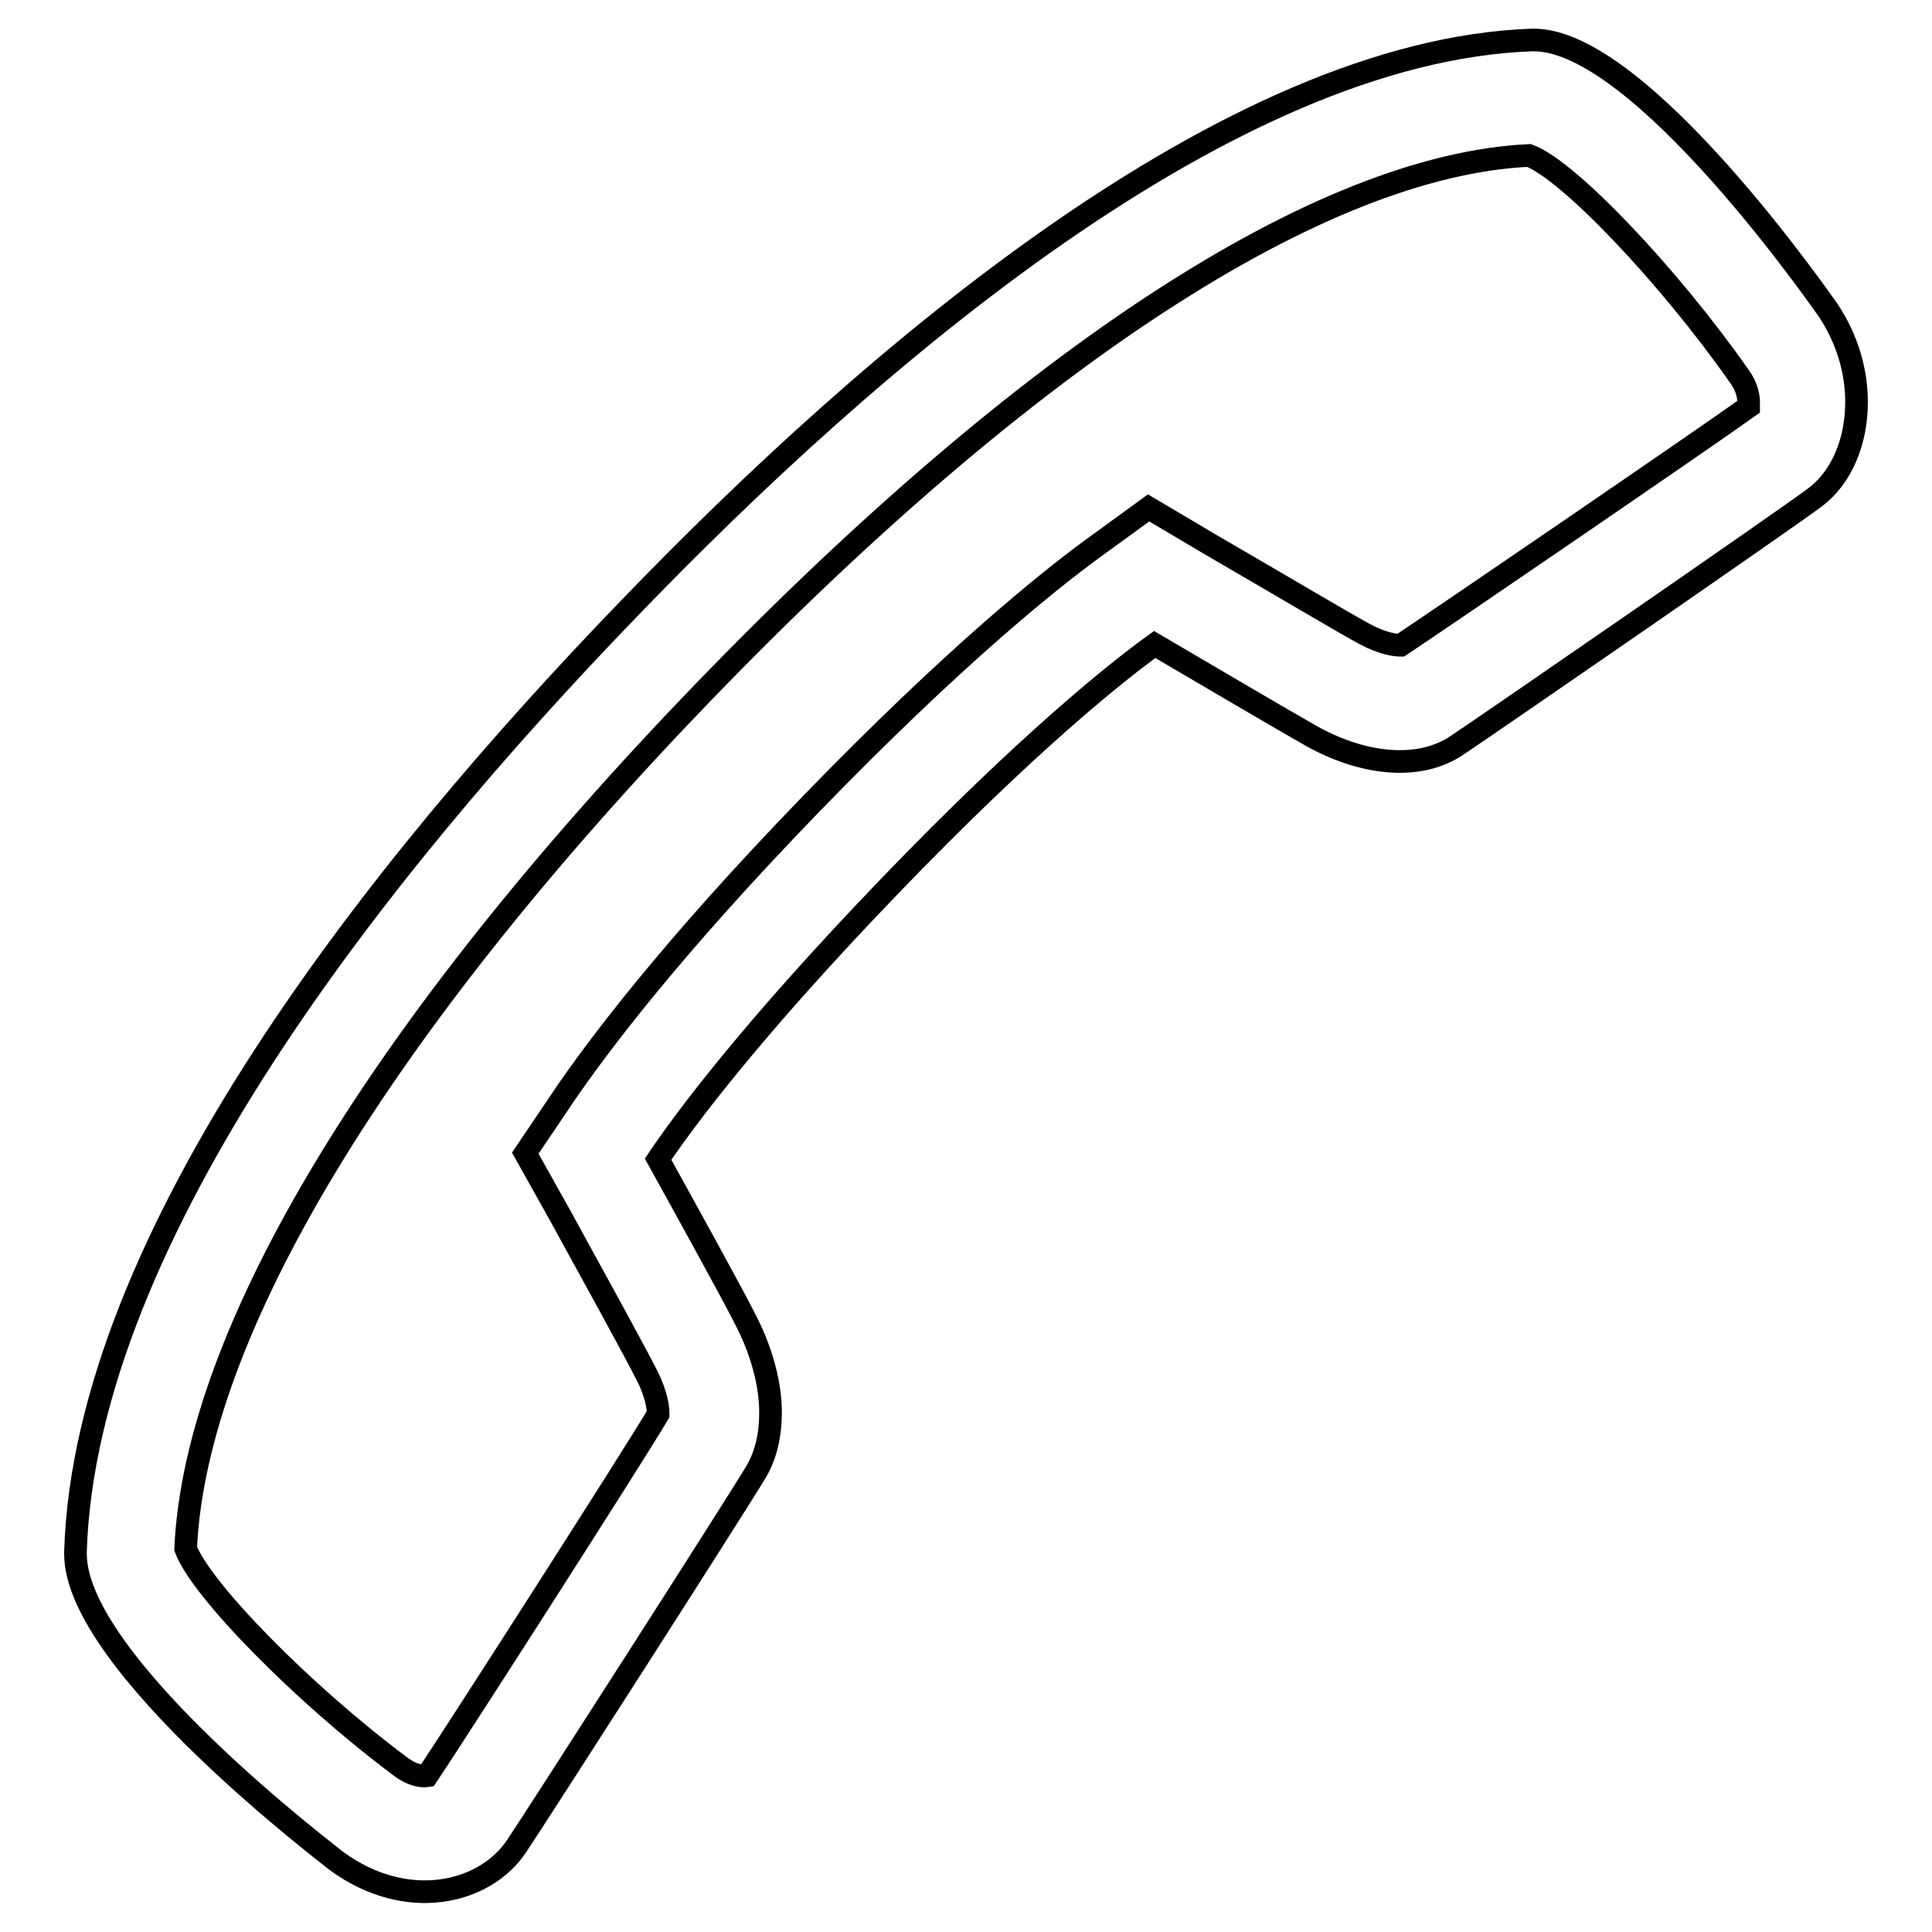 <?xml version="1.0" encoding="utf-8"?>
<!-- Svg Vector Icons : http://www.onlinewebfonts.com/icon -->
<!DOCTYPE svg PUBLIC "-//W3C//DTD SVG 1.1//EN" "http://www.w3.org/Graphics/SVG/1.1/DTD/svg11.dtd">
<svg version="1.1" xmlns="http://www.w3.org/2000/svg" xmlns:xlink="http://www.w3.org/1999/xlink" x="0px" y="0px" viewBox="0 0 256 256" enable-background="new 0 0 256 256" xml:space="preserve">
<g><g><path stroke-width="3" fill-opacity="0" stroke="#000000"  d="M231.7,53.3c0,0.3,0,0.5,0,0.6c-6,4.3-39.8,27.4-46.1,31.6c-0.7,0-2.4-0.2-4.8-1.5c-2.6-1.4-10-5.8-20.5-11.9l-8.1-4.8l-7.7,5.6c-5.7,4.2-18.1,14.1-37,33.6c-19,19.6-28.5,32.5-32.5,38.3l-5.4,8l4.7,8.4c4.5,8.2,9.9,18,11.5,21.2c1.3,2.6,1.4,4.4,1.4,4.8c0,0.1,0,0.2,0,0.2c-3.5,5.9-26.4,41.6-30.6,47.9c-0.6,0.1-1.9,0-3.5-1.2c-13-9.7-26.5-23.5-28.5-28.9c1.3-28.7,25.7-69,68.6-113.5c43-44.5,81.8-69.8,109.4-71.1c5.2,1.9,18.6,16,27.9,29.3C231.3,51,231.7,52.2,231.7,53.3 M246,53.3c0-4.1-1.2-8.3-3.7-12.1c-0.3-0.4-25-36.3-39.3-35.9C162.8,6.7,115.5,47.2,83,81c-32.6,33.8-71.7,82.7-73,124.6v0.3c0,14.6,34.3,40.4,34.6,40.7c9.3,6.8,19.6,4.3,23.8-1.9c2.5-3.7,28.8-44.7,31.8-49.7c1.3-2.2,1.9-4.9,1.9-7.8c0-3.7-1.1-7.9-3.1-11.9c-2-4-8.6-15.9-11.8-21.7c3.5-5.2,12.4-17.2,30.8-36.3c18.2-18.9,30-28.3,35-31.9c5.6,3.3,17.2,10.1,20.9,12.2c7.1,3.9,14.3,4.4,19.1,1.2c4.5-3,43.8-30.1,47.5-32.9C244.1,63.2,246,58.4,246,53.3L246,53.3z"/></g></g>
</svg>